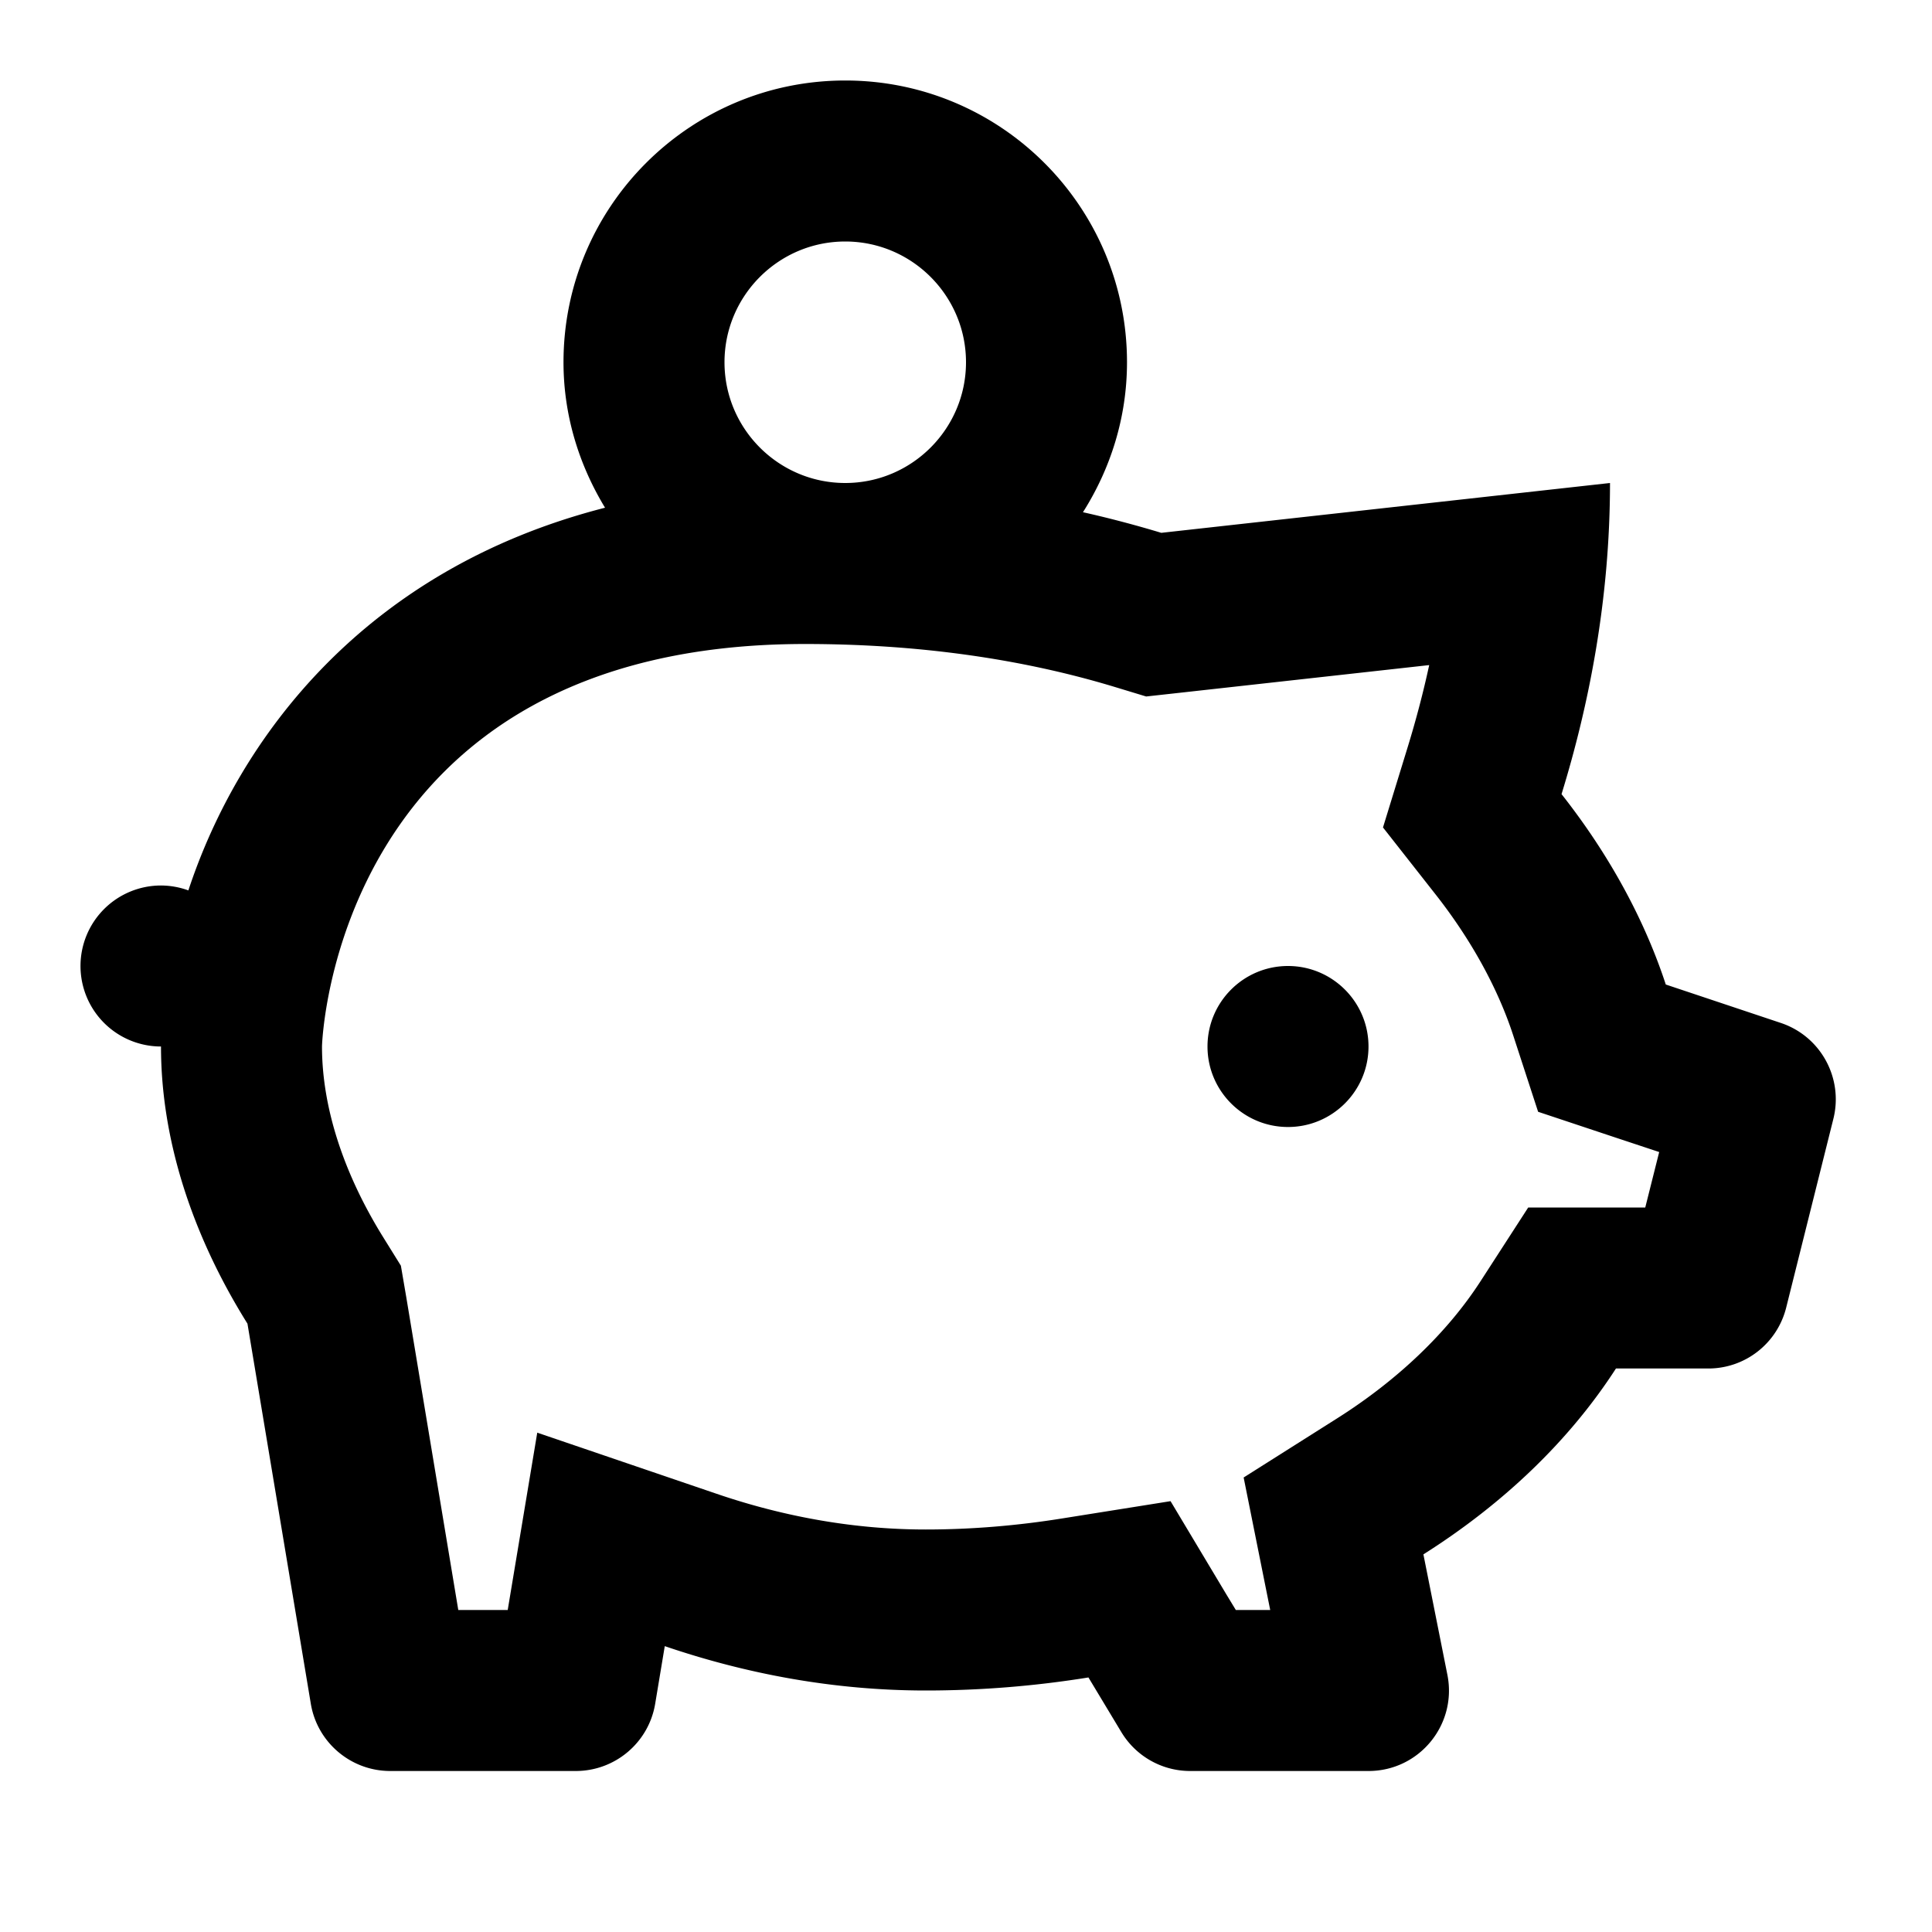 <?xml version="1.0" encoding="utf-8"?>
<svg xmlns="http://www.w3.org/2000/svg" viewBox="0 0 24 24">
  <path d="M 10.5 1 C 8.567 1 7 2.567 7 4.5 C 7 5.164 7.195 5.778 7.516 6.307 C 4.537 7.069 2.967 9.16 2.34 11.061 A 1 1 0 0 0 2 11 A 1 1 0 0 0 1 12 A 1 1 0 0 0 2 13 C 2 14.164 2.391 15.35 3.074 16.443 L 3.861 21.164 C 3.941 21.646 4.359 22 4.848 22 L 7.152 22 C 7.641 22 8.059 21.647 8.139 21.164 L 8.258 20.449 C 9.271 20.794 10.36 21 11.5 21 C 12.195 21 12.869 20.943 13.521 20.838 L 13.928 21.514 C 14.109 21.816 14.433 22 14.785 22 L 17 22 C 17.631 22 18.103 21.424 17.98 20.805 L 17.682 19.309 C 18.684 18.675 19.5 17.889 20.074 17 L 21.221 17 C 21.68 17 22.078 16.688 22.189 16.242 L 22.775 13.898 C 22.901 13.391 22.617 12.872 22.121 12.707 L 20.693 12.23 C 20.438 11.452 20.009 10.64 19.398 9.865 C 19.735 8.772 20 7.453 20 6 L 14.426 6.619 C 14.114 6.525 13.789 6.438 13.453 6.363 C 13.795 5.823 14 5.187 14 4.5 C 14 2.567 12.433 1 10.5 1 z M 10.5 3 C 11.327 3 12 3.673 12 4.5 C 12 5.327 11.327 6 10.5 6 C 9.673 6 9 5.327 9 4.5 C 9 3.673 9.673 3 10.5 3 z M 10 8 C 11.384 8 12.678 8.179 13.846 8.533 L 14.238 8.652 L 14.646 8.607 L 17.754 8.262 C 17.681 8.599 17.592 8.938 17.488 9.277 L 17.18 10.279 L 17.828 11.104 C 18.266 11.66 18.602 12.265 18.795 12.854 L 19.107 13.811 L 20.062 14.129 L 20.611 14.311 L 20.438 15 L 20.072 15 L 18.984 15 L 18.393 15.914 C 17.981 16.552 17.365 17.142 16.611 17.619 L 15.449 18.354 L 15.719 19.701 L 15.779 20 L 15.352 20 L 15.236 19.809 L 14.541 18.648 L 13.205 18.861 C 12.635 18.953 12.062 19 11.5 19 C 10.639 19 9.766 18.851 8.904 18.557 L 6.674 17.797 L 6.307 20 L 5.693 20 L 5.047 16.115 L 4.98 15.723 L 4.77 15.385 C 4.266 14.578 4 13.753 4 13 C 4 12.95 4.163 8 10 8 z M 16 12 C 15.448 12 15 12.448 15 13 C 15 13.552 15.448 14 16 14 C 16.552 14 17 13.552 17 13 C 17 12.448 16.552 12 16 12 z"/>
</svg>